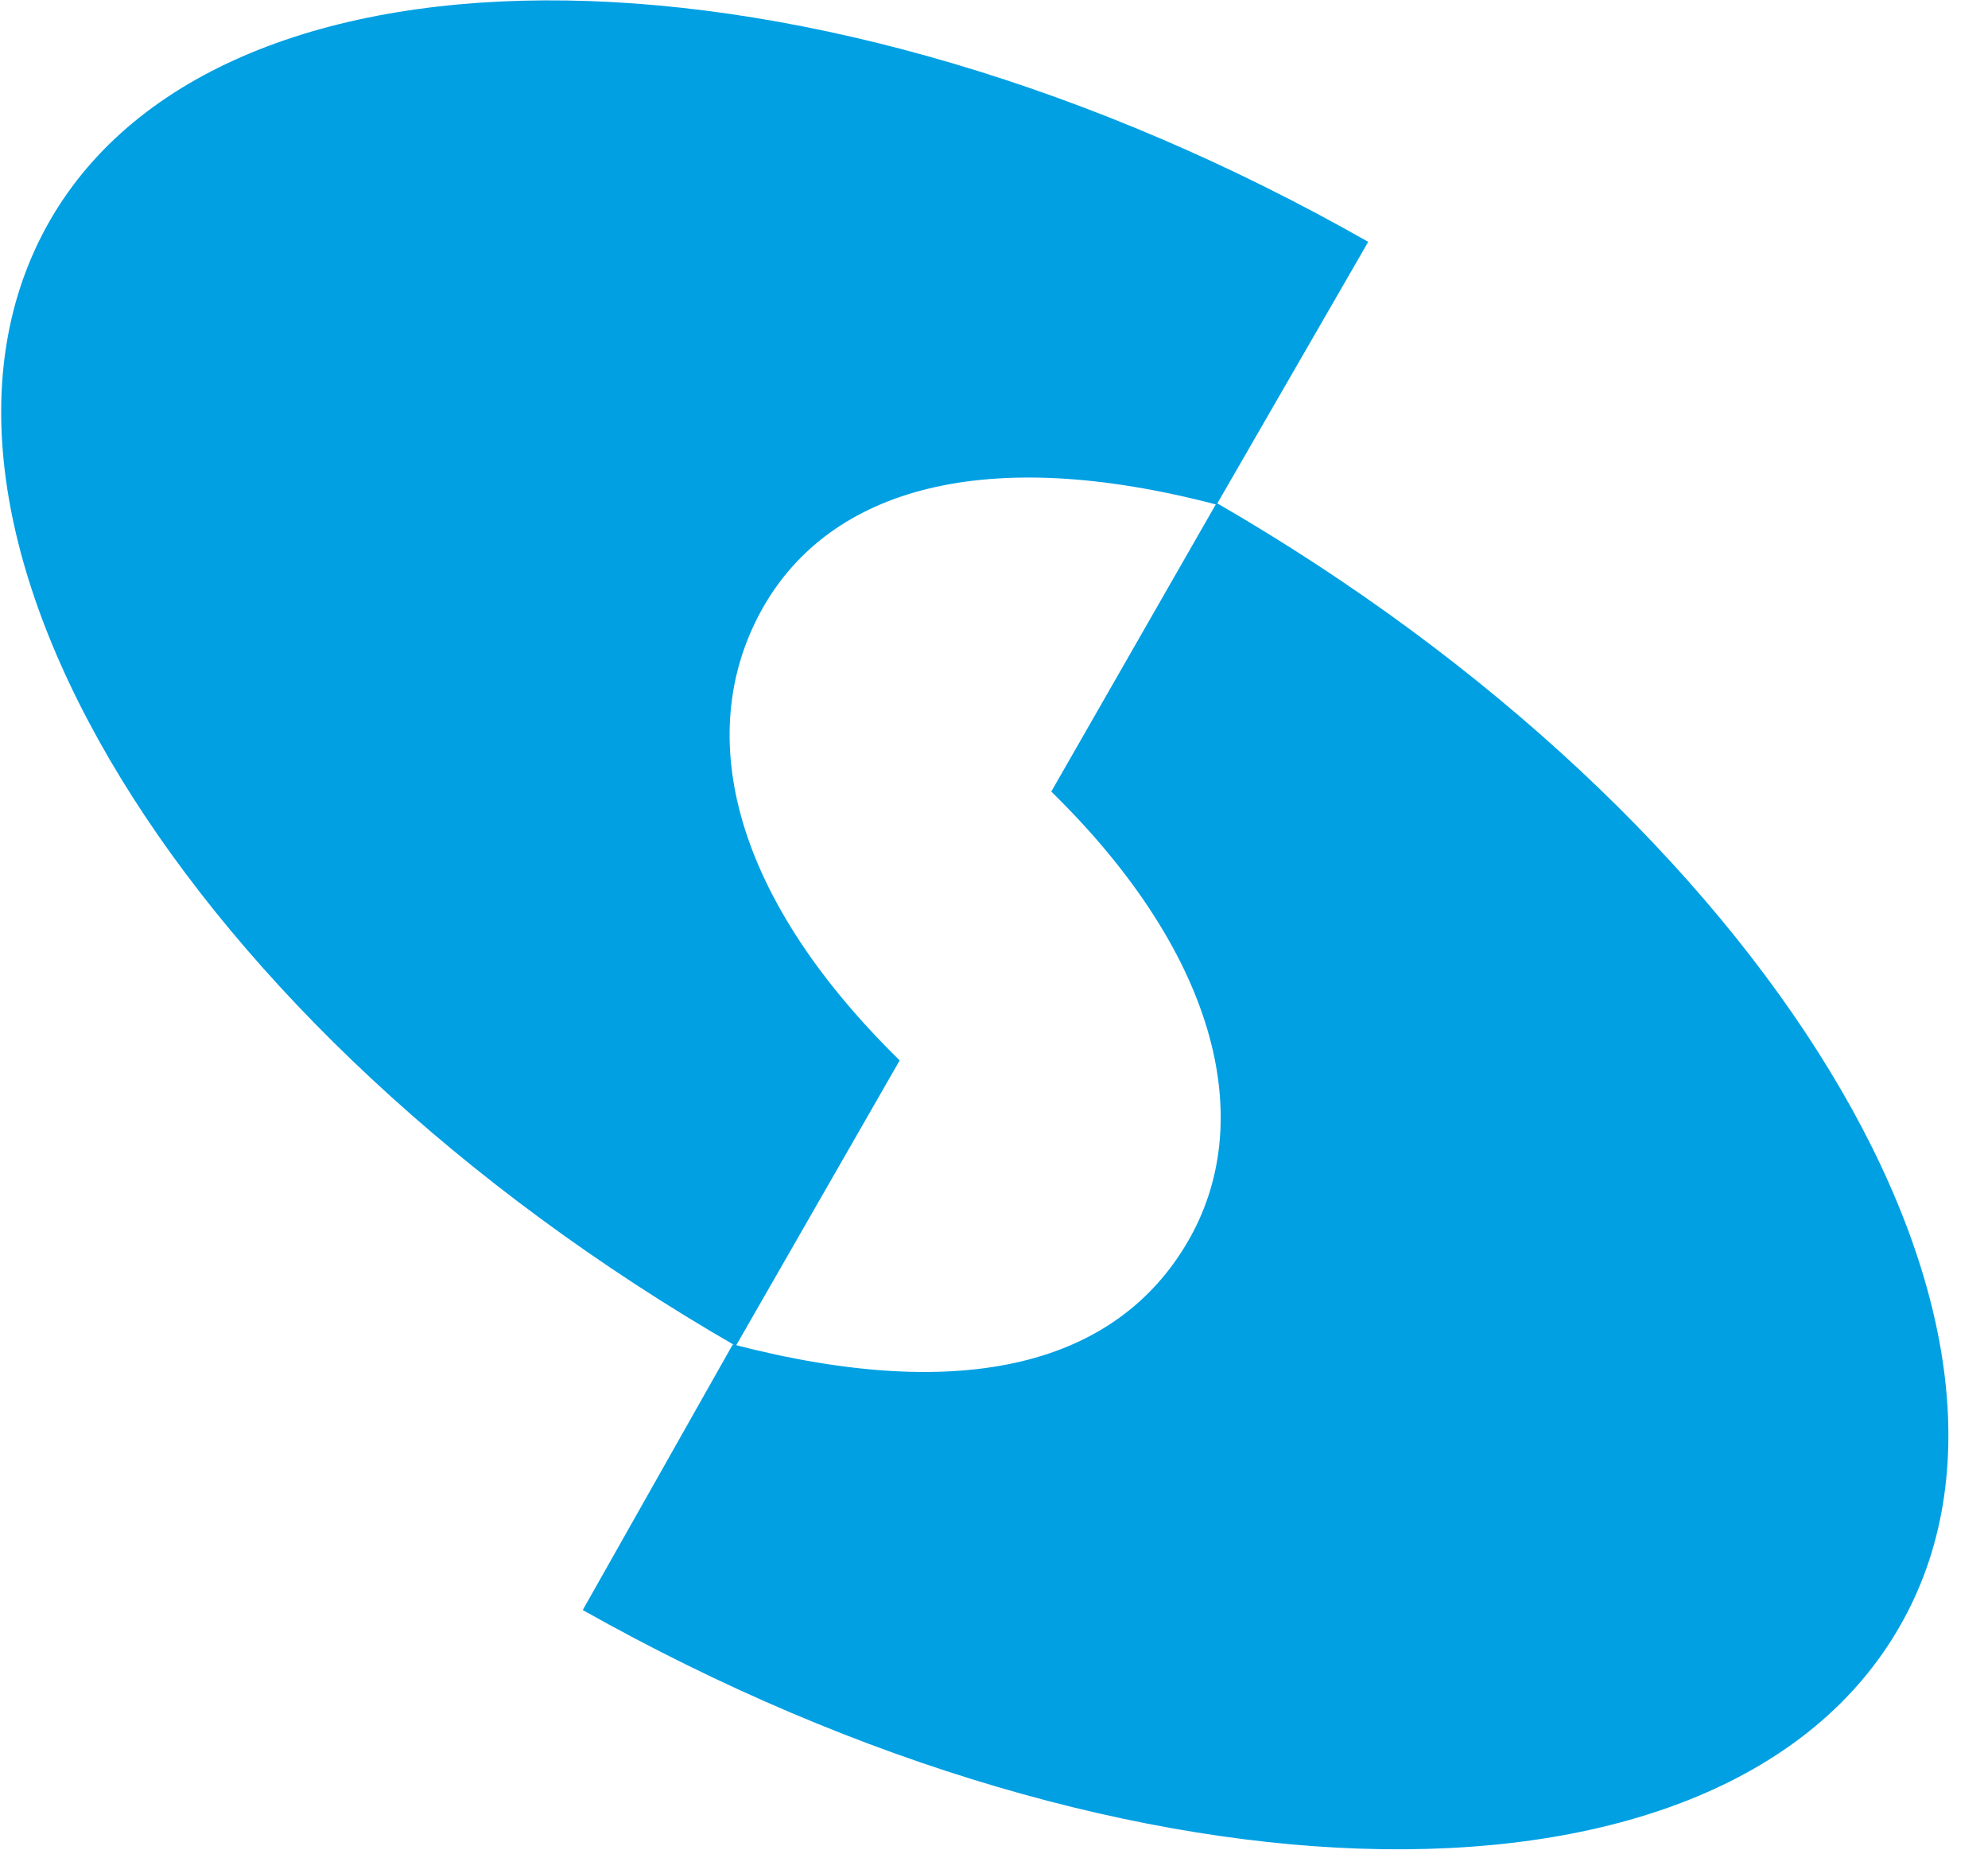<svg width="43" height="40" fill="none" xmlns="http://www.w3.org/2000/svg"><g clip-path="url(#a)" fill="#00A0E3"><path d="M12.605 34.818c11.955 6.737 24.705 6.934 28.48.363 3.776-6.539-2.88-17.435-14.77-24.304l-3.576 6.241c3.676 3.6 4.438 7.2 2.947 9.742-1.523 2.608-4.768 3.533-9.835 2.212l-3.246 5.746Z"/><path d="M29.594 5.23C17.639-1.57 4.823-1.735 1.08 4.769c-3.775 6.571 2.914 17.469 14.836 24.338l3.544-6.175c-3.742-3.666-4.438-7.2-2.948-9.808 1.458-2.542 4.77-3.533 9.803-2.211l3.278-5.681Z"/></g><defs><clipPath id="a"><path fill="#fff" d="M0 0h42.143v40H0z"/></clipPath></defs></svg>